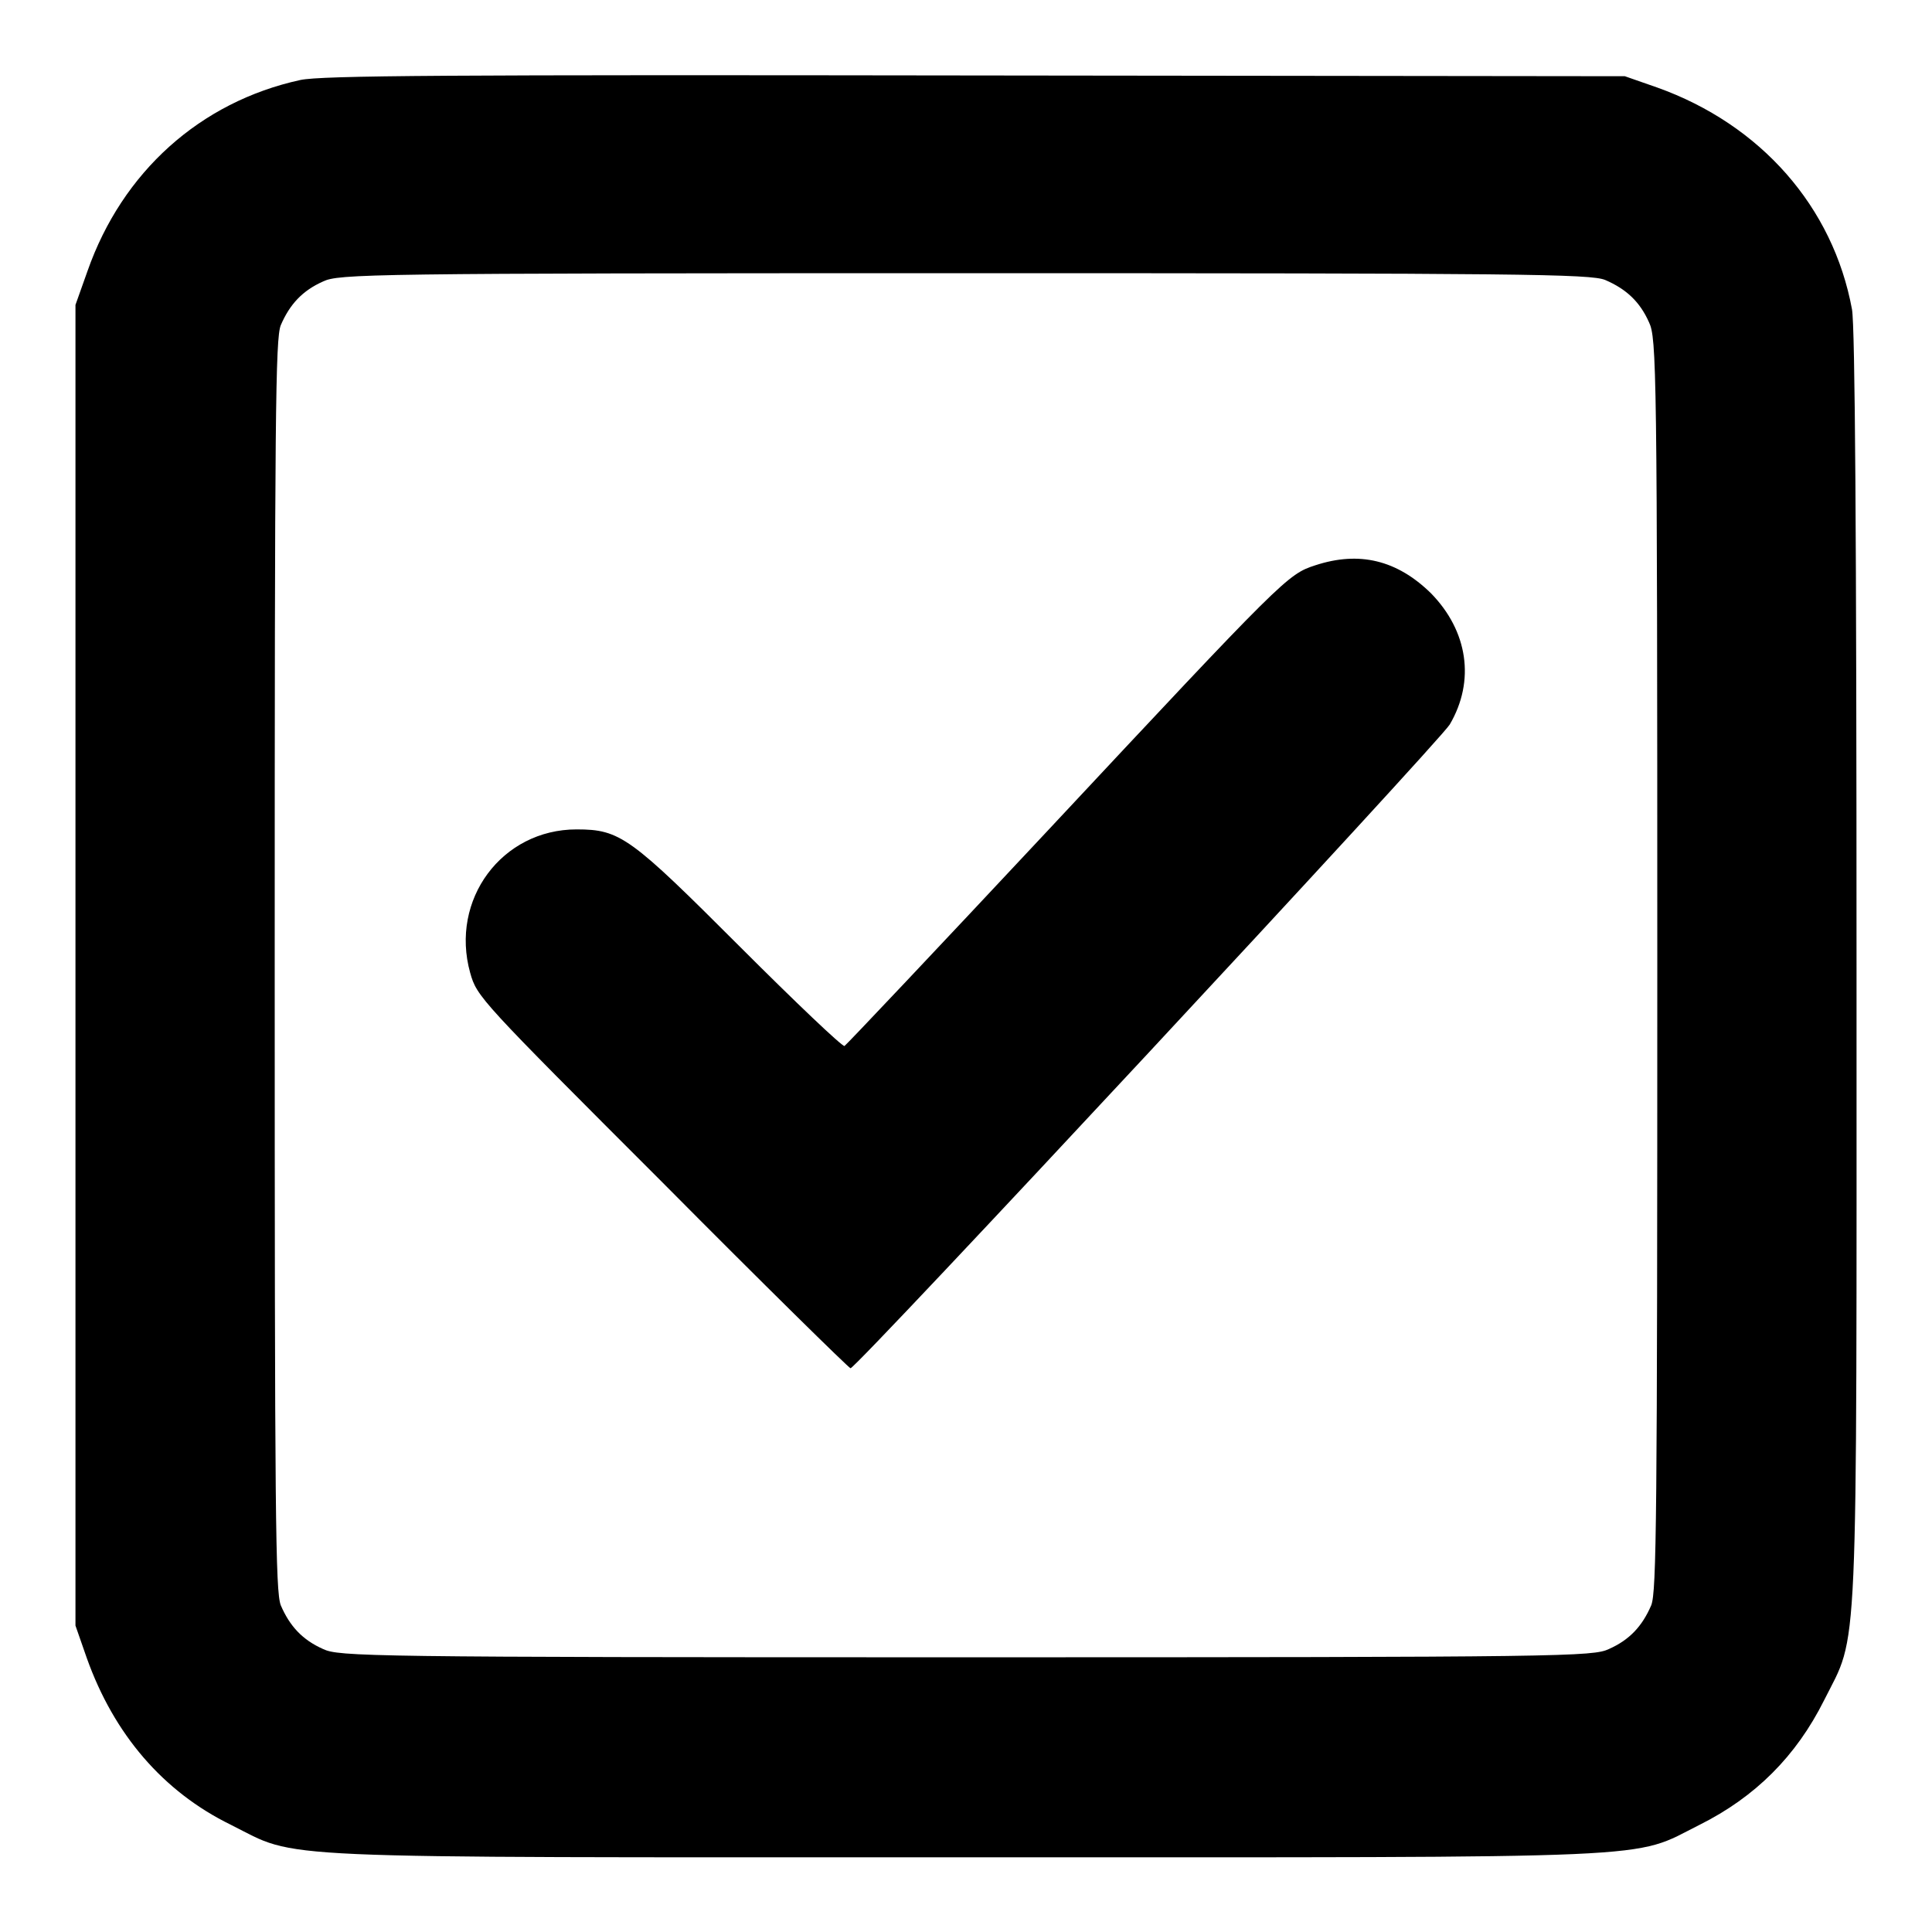 <?xml version="1.0" encoding="utf-8"?>
<!-- Svg Vector Icons : http://www.onlinewebfonts.com/icon -->
<!DOCTYPE svg PUBLIC "-//W3C//DTD SVG 1.1//EN" "http://www.w3.org/Graphics/SVG/1.1/DTD/svg11.dtd">
<svg version="1.1" xmlns="http://www.w3.org/2000/svg" xmlns:xlink="http://www.w3.org/1999/xlink" x="0px" y="0px" viewBox="0 0 256 256" enable-background="new 0 0 256 256" xml:space="preserve">
<g><g><g><path fill="#000000" d="M39.8,10.6c-13.3,2.9-23.6,12.2-28.2,25.3L10,40.4v87.5v87.5l1.5,4.3c3.6,10.1,10.1,17.7,19.1,22.1c9.2,4.6,2.9,4.3,97.3,4.3c94.4,0,88.1,0.3,97.3-4.3c7.4-3.7,12.8-9.1,16.5-16.5c4.6-9.2,4.3-2.9,4.3-97.1c0-57.8-0.2-84.9-0.6-87.2c-2.5-13.6-12.1-24.5-25.8-29.4l-4.3-1.5l-86.1-0.1C59.4,9.9,42.6,10,39.8,10.6z M212.7,37.1c2.8,1.2,4.6,2.9,5.8,5.6c1,2.1,1.1,5.7,1.1,85.1c0,73.5-0.1,83.1-0.8,84.9c-1.2,2.8-2.9,4.6-5.6,5.8c-2.1,1-5.7,1.1-85.2,1.1s-83.1-0.1-85.2-1.1c-2.7-1.2-4.4-3-5.6-5.8c-0.7-1.9-0.8-11.4-0.8-84.8c0-73.4,0.1-83,0.8-84.8c1.2-2.8,2.9-4.6,5.6-5.8c2.1-1,5.7-1.1,85.1-1.1C201.3,36.2,210.8,36.3,212.7,37.1z"/><path fill="#000000" d="M174.3,74.9c-3.7,1.2-4.1,1.6-35.6,35.3c-14.5,15.5-26.5,28.2-26.8,28.4c-0.3,0.1-6.5-5.8-13.8-13.1c-14.6-14.6-15.9-15.6-21.7-15.6c-9.9,0-16.8,9.3-14.1,19c0.9,3.2,1.3,3.6,25.5,27.8c13.5,13.6,24.7,24.6,24.9,24.6c0.8,0,78.1-83.1,79.4-85.3c3.4-5.8,2.4-12.4-2.5-17.4C185.1,74.2,180.1,73,174.3,74.9z"/></g></g></g>
</svg>